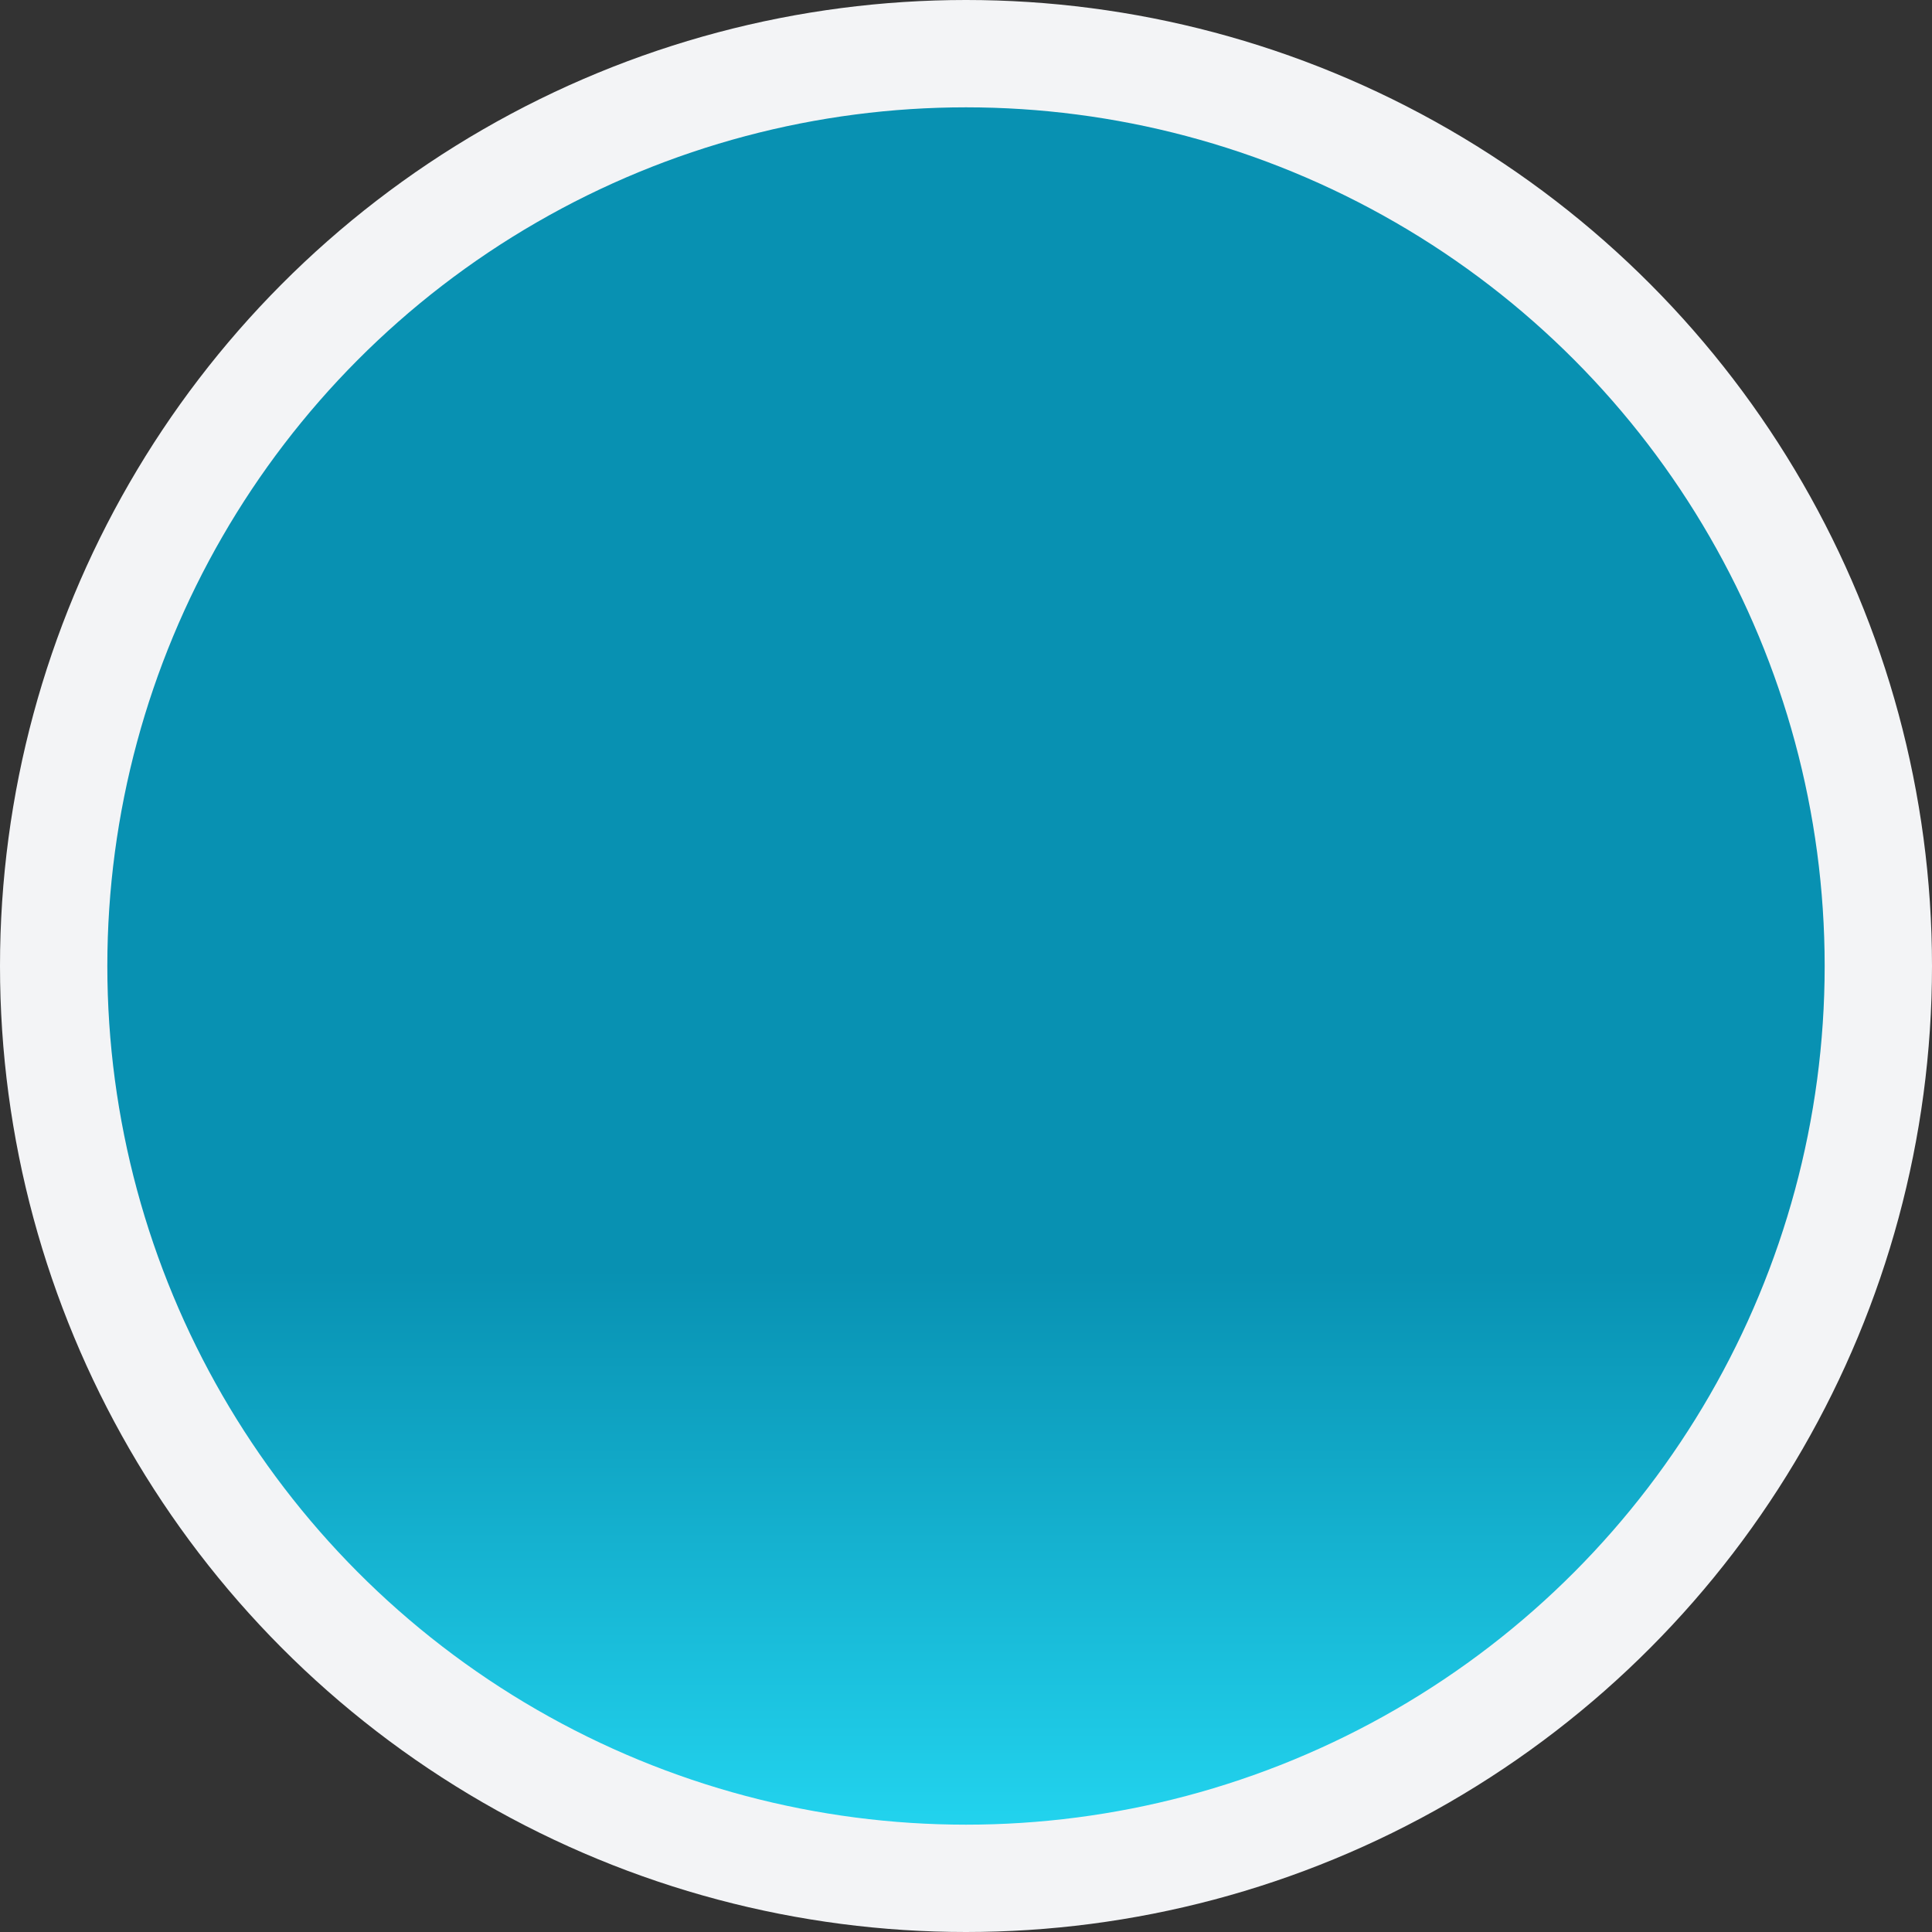<svg width="54" height="54" viewBox="0 0 54 54" fill="none" xmlns="http://www.w3.org/2000/svg">
<rect x="0" y="0" width="54" height="54" fill="#333333" stroke="none"/>
<circle cx="27" cy="27" r="25.5" fill="url(#paint0_linear_338_384)" stroke="#F3F4F6" stroke-width="3"/>
<defs>
<linearGradient id="paint0_linear_338_384" x1="27" y1="3" x2="27" y2="51" gradientUnits="userSpaceOnUse">
<stop offset="0.677" stop-color="#0891B2"/>
<stop offset="1" stop-color="#22D3EE"/>
</linearGradient>
</defs>
</svg>
